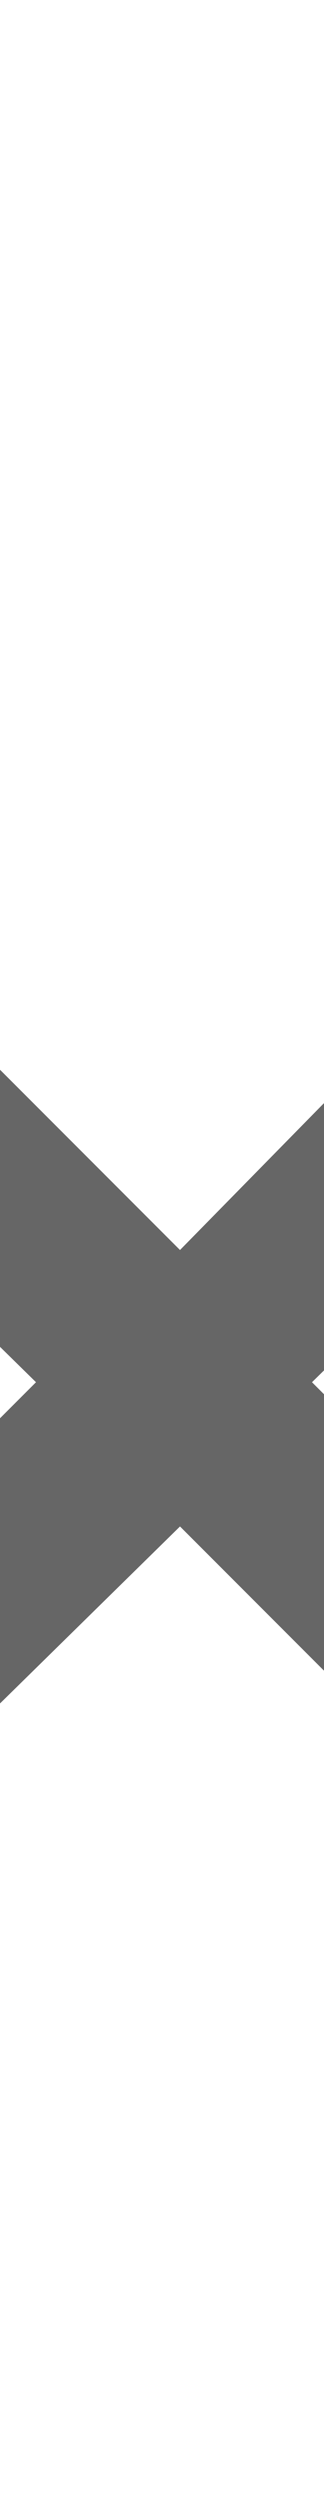 <?xml version="1.0" encoding="utf-8"?>
<!-- Generator: Adobe Illustrator 24.1.0, SVG Export Plug-In . SVG Version: 6.00 Build 0)  -->
<svg version="1.1" id="Ebene_1" xmlns="http://www.w3.org/2000/svg" xmlns:xlink="http://www.w3.org/1999/xlink" x="0px" y="0px"
	 viewBox="0 0 2.7 20.8" style="enable-background:new 0 0 2.7 20.8;" xml:space="preserve">
<style type="text/css">
	.st0{fill:#666666;}
</style>
<polygon class="st0" points="8.1,6.1 6.9,4.9 1.5,10.4 -4,4.9 -5.2,6.1 0.3,11.5 -5.2,17 -4,18.1 1.5,12.7 6.9,18.1 8.1,17 
	2.6,11.5 "/>
</svg>
